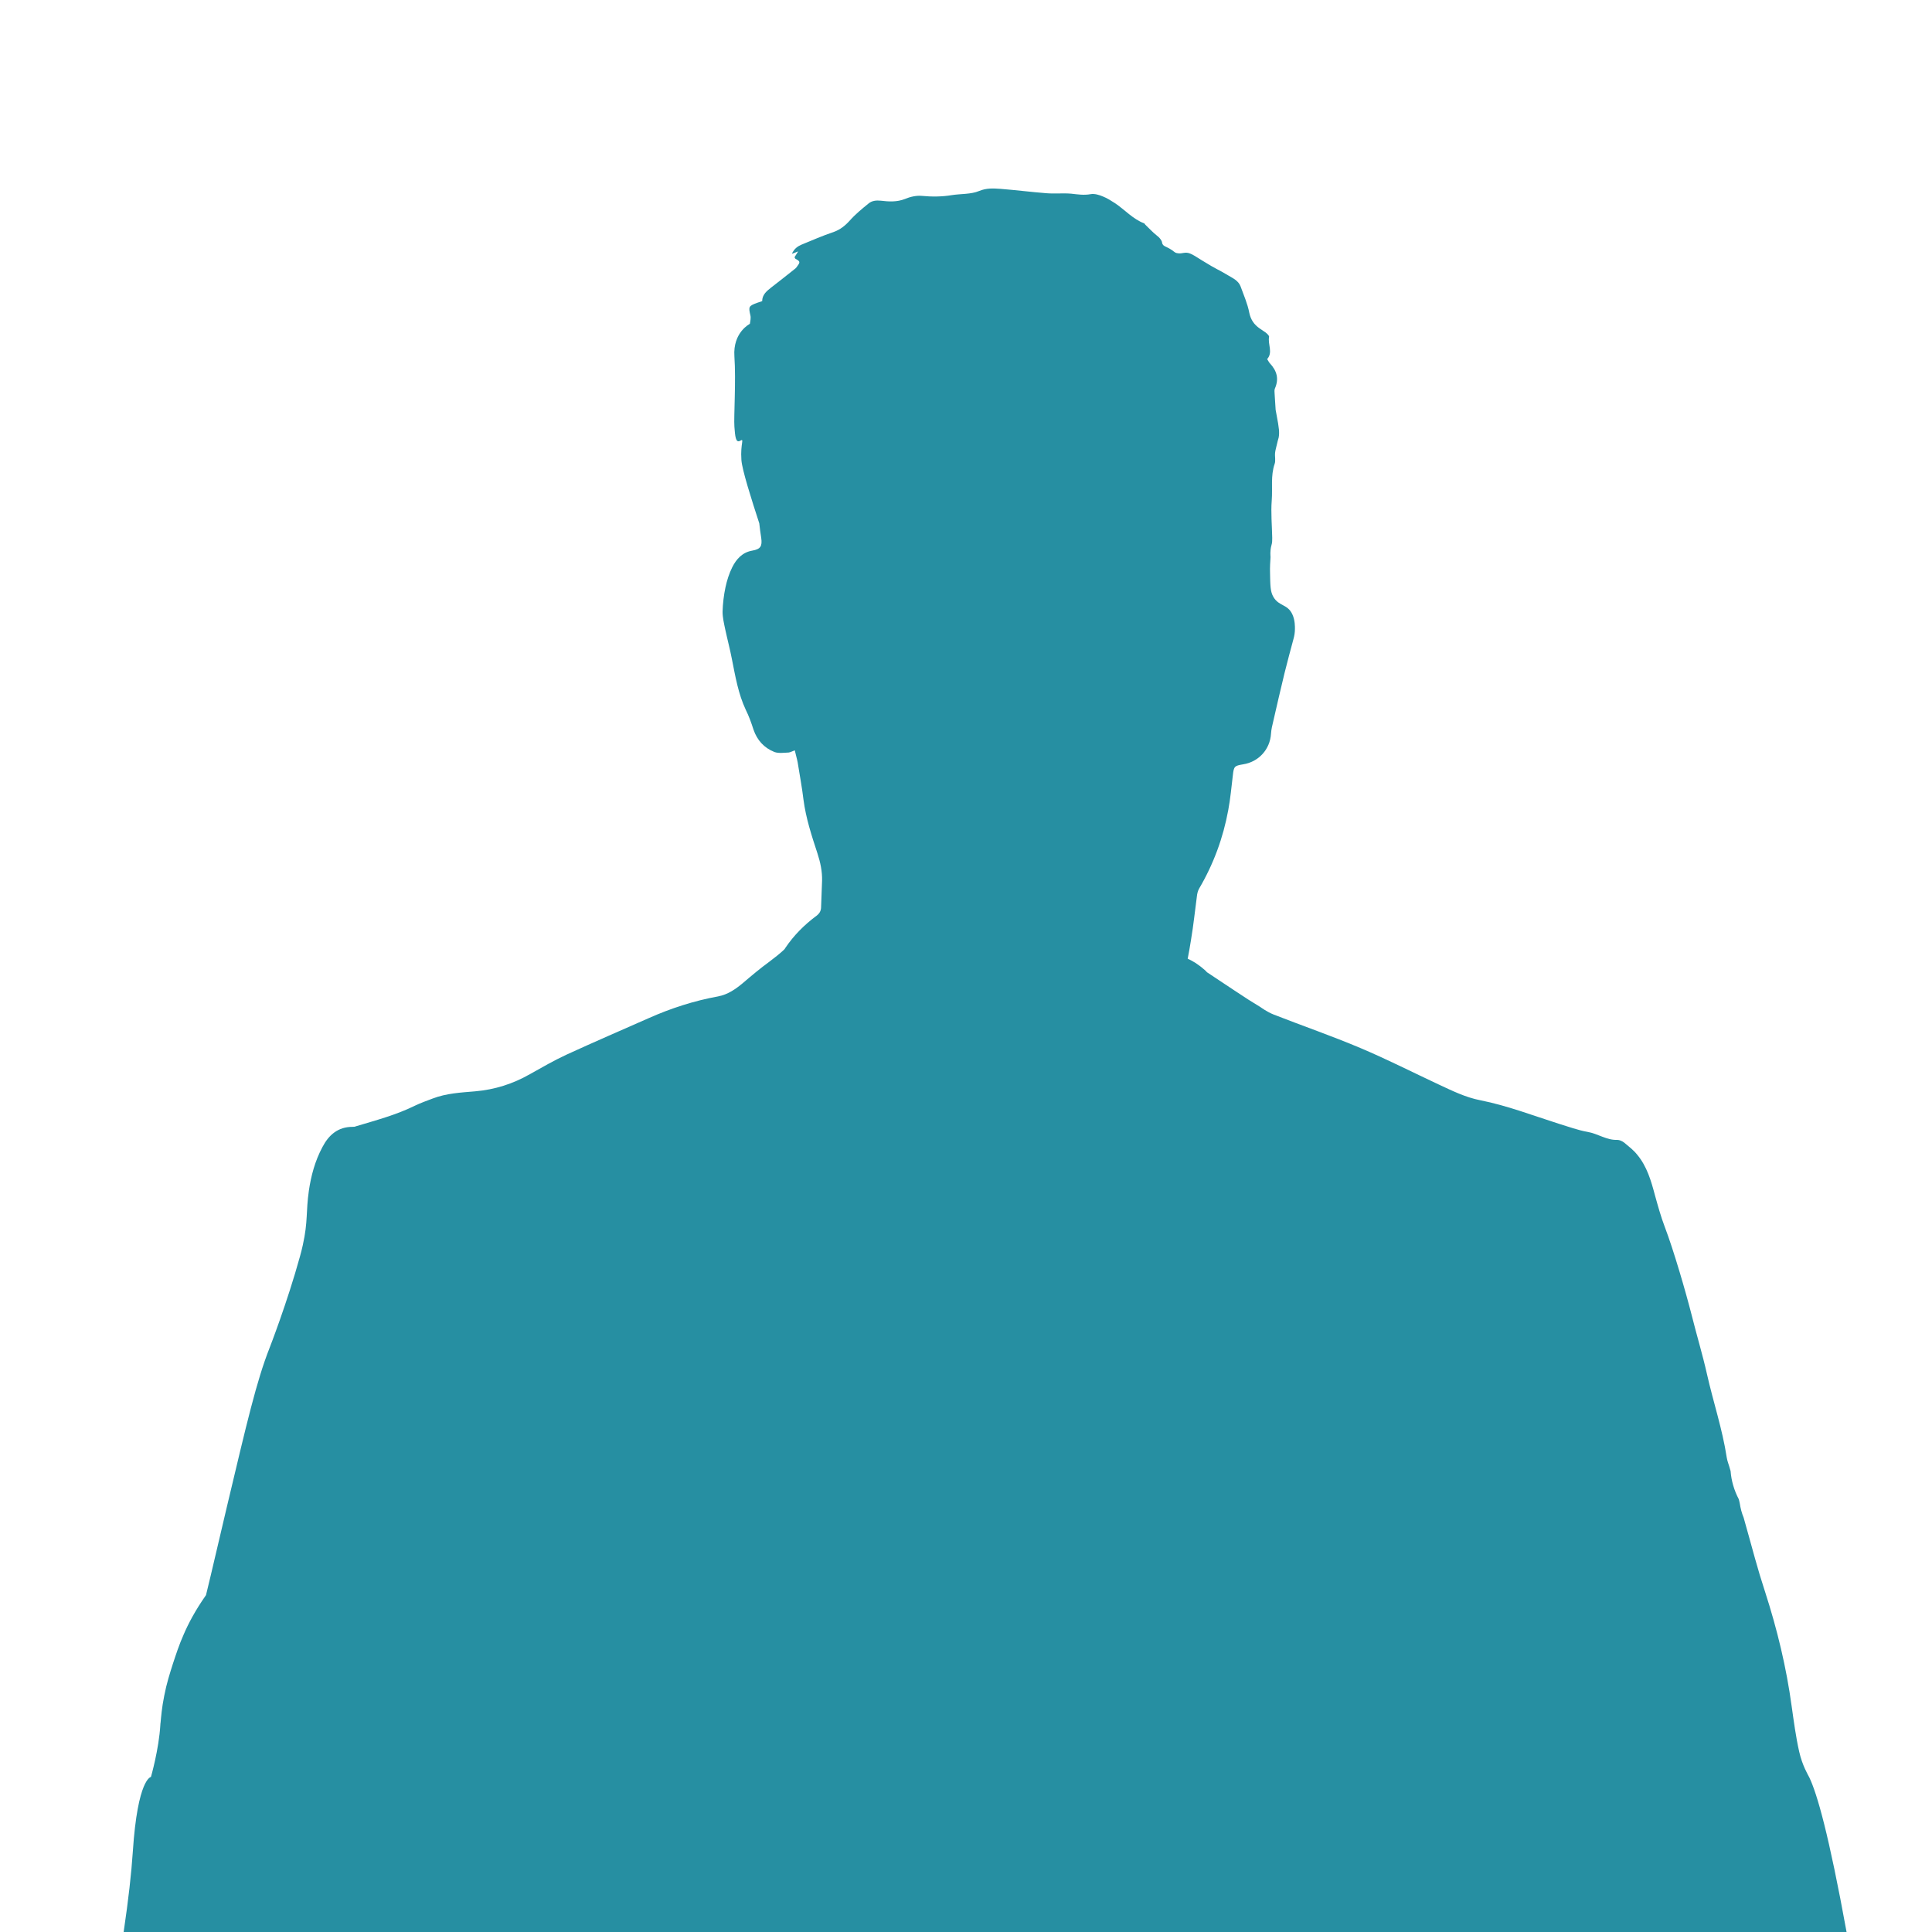<?xml version="1.0" encoding="utf-8"?>
<!-- Generator: Adobe Illustrator 26.5.0, SVG Export Plug-In . SVG Version: 6.00 Build 0)  -->
<svg version="1.1" id="Ebene_1" xmlns="http://www.w3.org/2000/svg" xmlns:xlink="http://www.w3.org/1999/xlink" x="0px" y="0px"
	 viewBox="0 0 800 800" style="enable-background:new 0 0 800 800;" xml:space="preserve">
<style type="text/css">
	.st0{opacity:0.85;fill:#E7731C;}
	.st1{opacity:0.85;fill:#007C92;}
</style>
<path class="st0" d="M912.6,800c3.7-9.1,6.2-18.7,5.6-29.2c-0.3-5.4,1.9-7.9,2.4-9.7c4.6-16.7,8.8-20.8,15.1-39.7
	c2.8-8.5,3.7-12.9,4.1-14.6c1.1-5.9,0.8-6.9,2.1-13.2c1.6-7.5,3.5-12.4,4-13.7c2-5,4-8.3,4.8-9.8c6.9-12.2,9-28.7,12.3-54.2
	c0.8-6,0.8-7,1.5-11c2.1-12,5-20.7,7.2-26.9c8.1-23.6,12.2-35.5,13.2-39.2c3.2-12.2,5.3-18.6,8.5-31.7c1.6-6.7,3.4-12.2,8.1-17.4
	c5.3-5.8,11.8-8,15.4-9.2c27.7-9.2,54.2-21.9,82.4-29.5c1.7-0.5,6.2-1.6,8.9-5.3c1.4-1.9,2-3.9,2.3-4.8c0.9-3,0.9-5.7,0.7-7.3
	c0,0,0.1,0,0.1,0c-0.1-4.3-1.3-8.7-4.5-13.3c-5.3-7.7-8.8-16.8-12.1-25.7c-8.2-22.2-15.1-44.4-5.6-68.2c3-7.6,3.7-16,5.6-24.5
	c-1.9,0.6-3.2,1-5.3,1.7c0-3-0.3-5.2,0-7.2c2.6-16.8,5.2-33.7,8.2-50.5c3.5-19.8,5.8-39.9,11.3-59.2c7.1-24.9,20.9-47,37.6-67.1
	c20.5-24.6,45.9-41.7,79.6-43.6c9.6-0.5,19.5,2.5,28.9,1.4c27.9-3.2,47.1,11.2,60.8,31c13.5,19.5,24.6,41.3,32.6,63.5
	c13.2,36.5,23.5,73.9,34.2,111.2c16.8,58.2,7.9,82.3,7.9,82.3c0.3,7.4,0.5,15.8,4,26.5c3.8,12,10.3,23,12.3,29.9c0,0,1,3.5,3.1,7
	c0.4,0.7,1.3,1.9,2,2.7c0.8,0.9,1.4,1.5,1.9,1.9c1.6,1.3,3.3,2.2,5.2,3c0.8,0.1,2,0.3,3.4,0.6c6.7,1.4,11.6,3.9,18.2,7.7
	c11.9,6.8,10.1,6.8,15.9,9.6c3.7,1.7,7.6,3.1,13.9,5.6c9.8,4,11.2,2.3,20.2,6.3c3.5,1.6,12.6,5.7,20.2,13.7
	c8.9,9.4,12.2,20.4,13.4,28c3.6,7.3,6.8,13.9,9.8,22.7c8.9,26.3,8.2,49.1,13.9,63.5c0.6,1.4,2.4,5.7,3.5,11.8
	c0.8,4.1,0.7,6.3,1.1,9.8c0.7,6.2,1.8,10.7,3.8,16.5c4.4,12.3,9.3,24.5,13.9,36.8c7.7,20.3,14.4,41,23.4,60.7
	c10.3,22.6,15.8,46.1,19.6,70.2H912.6z"/>
<path class="st1" d="M51.2,800c2-13.5,3.2-24.3,3.8-33.3c2-30.3,7.5-30.9,7.5-30.9c0,0,3.3-11.4,3.9-21.6c0-0.1,0-0.5,0.1-1
	c0.2-2.1,0.5-6.1,1.5-11c1-5.2,2.3-9.2,3.6-13.3c1.3-3.9,2.5-7.7,4.5-12.2c1.8-4.2,4.7-9.8,9.2-16.2c0.1-0.3,1.9-8,2-8.3
	c2-8.6,6.2-26.3,6.7-28.5c8.2-34.5,12.2-51.8,17.6-65.5c0,0,7.3-18.7,12.6-37.9c0.5-1.7,0.8-3.1,1.2-4.8c2.2-10,1.2-13.4,2.5-22.5
	c0.9-6.1,2.5-12.2,5.6-18c2.6-5,6.4-8.4,12.5-8.4c0.4,0,0.9,0,1.3-0.2c8.3-2.5,16.7-4.7,24.6-8.6c2.3-1.1,4.8-2,7.2-2.9
	c5.7-2.2,11.7-2.5,17.6-3c8.2-0.7,15.7-3.1,22.7-7.1c5-2.8,10-5.7,15.2-8.1c11.3-5.2,22.7-10.1,34-15.1c9.2-4.1,18.8-7.2,28.7-9
	c4.2-0.8,7.4-3.1,10.5-5.7c3.5-3,7.1-6,10.8-8.7c2.1-1.6,4.2-3.2,6.1-5c0.2-0.2,0.4-0.5,0.5-0.7c3.5-5.2,7.9-9.6,12.9-13.3
	c1.3-1,1.9-2.1,1.9-3.7c0.1-3.6,0.3-7.2,0.4-10.8c0.1-3.9-0.7-7.6-1.9-11.3c-2.4-7.3-4.8-14.6-5.8-22.3c-0.6-5.1-1.6-10.3-2.4-15.4
	c-0.3-1.6-0.8-3.2-1.2-5c-1.1,0.4-1.8,0.8-2.5,0.9c-2,0.1-4.2,0.4-5.9-0.2c-4.3-1.7-7.2-4.9-8.7-9.3c-0.9-2.8-1.9-5.6-3.2-8.2
	c-3.1-6.6-4.3-13.8-5.7-20.8c-0.8-4.2-1.9-8.3-2.8-12.5c-0.5-2.4-1.1-4.9-1.1-7.3c0.1-3.4,0.5-6.8,1.2-10.1c0.6-2.8,1.5-5.7,2.8-8.3
	c1.7-3.4,4.2-6.2,8.3-6.9c3.4-0.6,4.2-1.8,3.7-5.3c-0.3-2-0.6-4-0.8-6c-3.3-10.1-7.1-22.1-7.4-26.2c-0.5-7,1.4-9.1-0.5-8
	c-1.9,1.1-2.1-1.9-2.4-5.8c-0.3-4,0.7-19.1,0-29.1c-0.7-10,6.4-13.5,6.4-13.5c0.2-1.2,0.5-2.5,0.2-3.6c-0.8-3.5-0.7-3.8,2.8-5.1
	c0.6-0.2,1.3-0.4,2.1-0.7c0-2.7,1.9-4.2,3.8-5.7c3.3-2.6,6.6-5.1,9.8-7.7c0.4-0.3,0.8-0.8,1.1-1.3c1.1-1.5,1-1.8-1-2.9
	c-0.1-0.1-0.2-0.4-0.3-0.6c0.4-0.7,0.9-1.4,1.5-2.4c-0.9,0.4-1.6,0.6-2.6,1c1-2.2,2.4-3.1,4-3.8c4.4-1.8,8.7-3.7,13.2-5.2
	c2.8-1,4.8-2.6,6.8-4.8c2.3-2.6,5-4.8,7.7-7c1.4-1.2,3.2-1.4,5.1-1.2c3.3,0.4,6.7,0.6,10-0.7c2.1-0.9,4.7-1.5,6.9-1.3
	c4.2,0.4,8.3,0.4,12.5-0.3c3.8-0.6,7.9-0.3,11.3-1.7c3.1-1.3,5.9-1.1,8.9-0.9c6.3,0.5,12.6,1.3,18.9,1.8c3.5,0.3,7-0.1,10.4,0.2
	c2.7,0.3,5.2,0.7,8,0.2c1.6-0.3,3.6,0.3,5.2,1c1.8,0.7,3.4,1.8,5,2.8c4,2.7,7.3,6.5,12,8.3c0.2,0.1,0.3,0.3,0.4,0.5
	c1.6,1.5,3.1,3.2,4.9,4.6c0.8,0.6,1.4,1.3,1.8,2c0.4,0.7,0.2,1,0.5,1.5c0.5,0.9,1.2,0.9,2.8,1.8c2,1.1,1.9,1.6,3.1,1.9
	c1.3,0.3,2.2,0,3-0.1c2.3-0.4,3.9,1,7.7,3.3c6.3,3.9,6.2,3.4,10.5,6c2,1.2,4.3,2.2,5.2,4.6c1.3,3.6,2.9,7.2,3.6,10.9
	c0.6,2.9,2,4.9,4.3,6.5c0.8,0.6,1.7,1.1,2.5,1.7c0.6,0.5,1.5,1.3,1.4,1.8c-0.6,3.1,1.7,6.4-0.8,9.2c0.5,0.7,0.7,1.3,1.1,1.7
	c2.9,3.1,3.9,6.4,2.1,10.5c-0.3,0.7-0.1,1.5-0.1,2.3c0.1,2.1,0.3,4.2,0.4,6.3c0,0.5,0.1,0.3,0.4,2.3c1.1,5.7,1.2,7.3,0.9,9.2
	c0,0.2,0,0-0.4,1.5c-0.6,2.6-1,3.9-1.1,4.9c-0.2,1.6,0.3,3.3-0.2,4.7c-1.7,4.9-0.8,10-1.2,15.1c-0.4,5.1,0.1,10.4,0.2,15.5
	c0,1,0,2.1-0.3,3c-0.7,2.5-0.4,4.5-0.4,5c-0.1,1.7-0.3,4.3-0.2,6.6c0.1,5.2,0.1,7.7,1.4,9.9c2.3,3.9,5.8,2.9,7.8,7.1
	c1.2,2.5,1.1,5.4,1.1,6.1c0,1.4-0.2,2.8-0.6,4.2c-1.3,4.7-2.5,9.4-3.7,14.1c-1.6,6.7-3.2,13.4-4.7,20.1c-0.4,1.6-0.8,3.3-0.9,5
	c-0.4,6.5-5.1,11.7-11.6,12.7c-3.5,0.6-3.8,0.8-4.2,4.5c-0.6,4.8-1,9.7-1.9,14.4c-2.1,11.5-6.1,22.4-12.1,32.6
	c-0.5,0.9-0.8,2.1-0.9,3.2c-0.8,5.9-1.4,11.9-2.4,17.8c-0.4,2.7-0.9,5.3-1.4,8c1,0.4,2,1,3.2,1.7c1.5,1,2.8,2,3.8,2.9
	c0.3,0.3,0.7,0.6,1,1c2.8,1.9,6.7,4.4,11.3,7.5c4.8,3.2,7.3,4.8,10.8,6.9c0,0,2.7,2,5.5,3.1c12,4.7,24.2,8.9,36,13.9
	c10.9,4.6,21.5,10,32.2,15c5.6,2.6,11.2,5.4,17.4,6.6c11.1,2.2,21.7,6.3,32.4,9.7c4,1.2,8,2.7,12,3.4c4.2,0.7,7.9,3.5,12.3,3.3
	c0.9,0,2,0.5,2.8,1.1c1.9,1.6,3.9,3.1,5.4,5c4.1,4.9,5.8,10.9,7.4,16.9c1.2,4.3,2.4,8.7,4,12.9c3.7,9.7,8.7,26.9,11.3,37.1
	c2,8,4.4,15.9,6.2,23.9c2.6,11.6,6.4,22.8,8.2,34.6c0.2,1.3,0.7,2.6,1.1,3.9c0.2,0.6,0.3,1.2,0.5,1.7c0.3,4.1,1.5,8.1,3.4,11.7
	c0.1,0.5,0.3,1.1,0.4,1.7c0.3,2,0.8,4,1.6,5.9c1.6,5.6,3.1,11.2,4.7,16.9c1.3,4.7,2.7,9.3,4.2,13.9c5,15.5,8.8,31.2,11,47.4
	c0.9,6.3,1.7,12.5,3.1,18.7c1.3,5.8,3.7,9.7,4.2,10.7c3.2,6.7,8,23.2,15.5,64.4H51.2z"/>
<g>
</g>
<g>
</g>
<g>
</g>
<g>
</g>
<g>
</g>
<g>
</g>
<g>
</g>
<g>
</g>
<g>
</g>
<g>
</g>
<g>
</g>
<g>
</g>
<g>
</g>
<g>
</g>
<g>
</g>
</svg>
